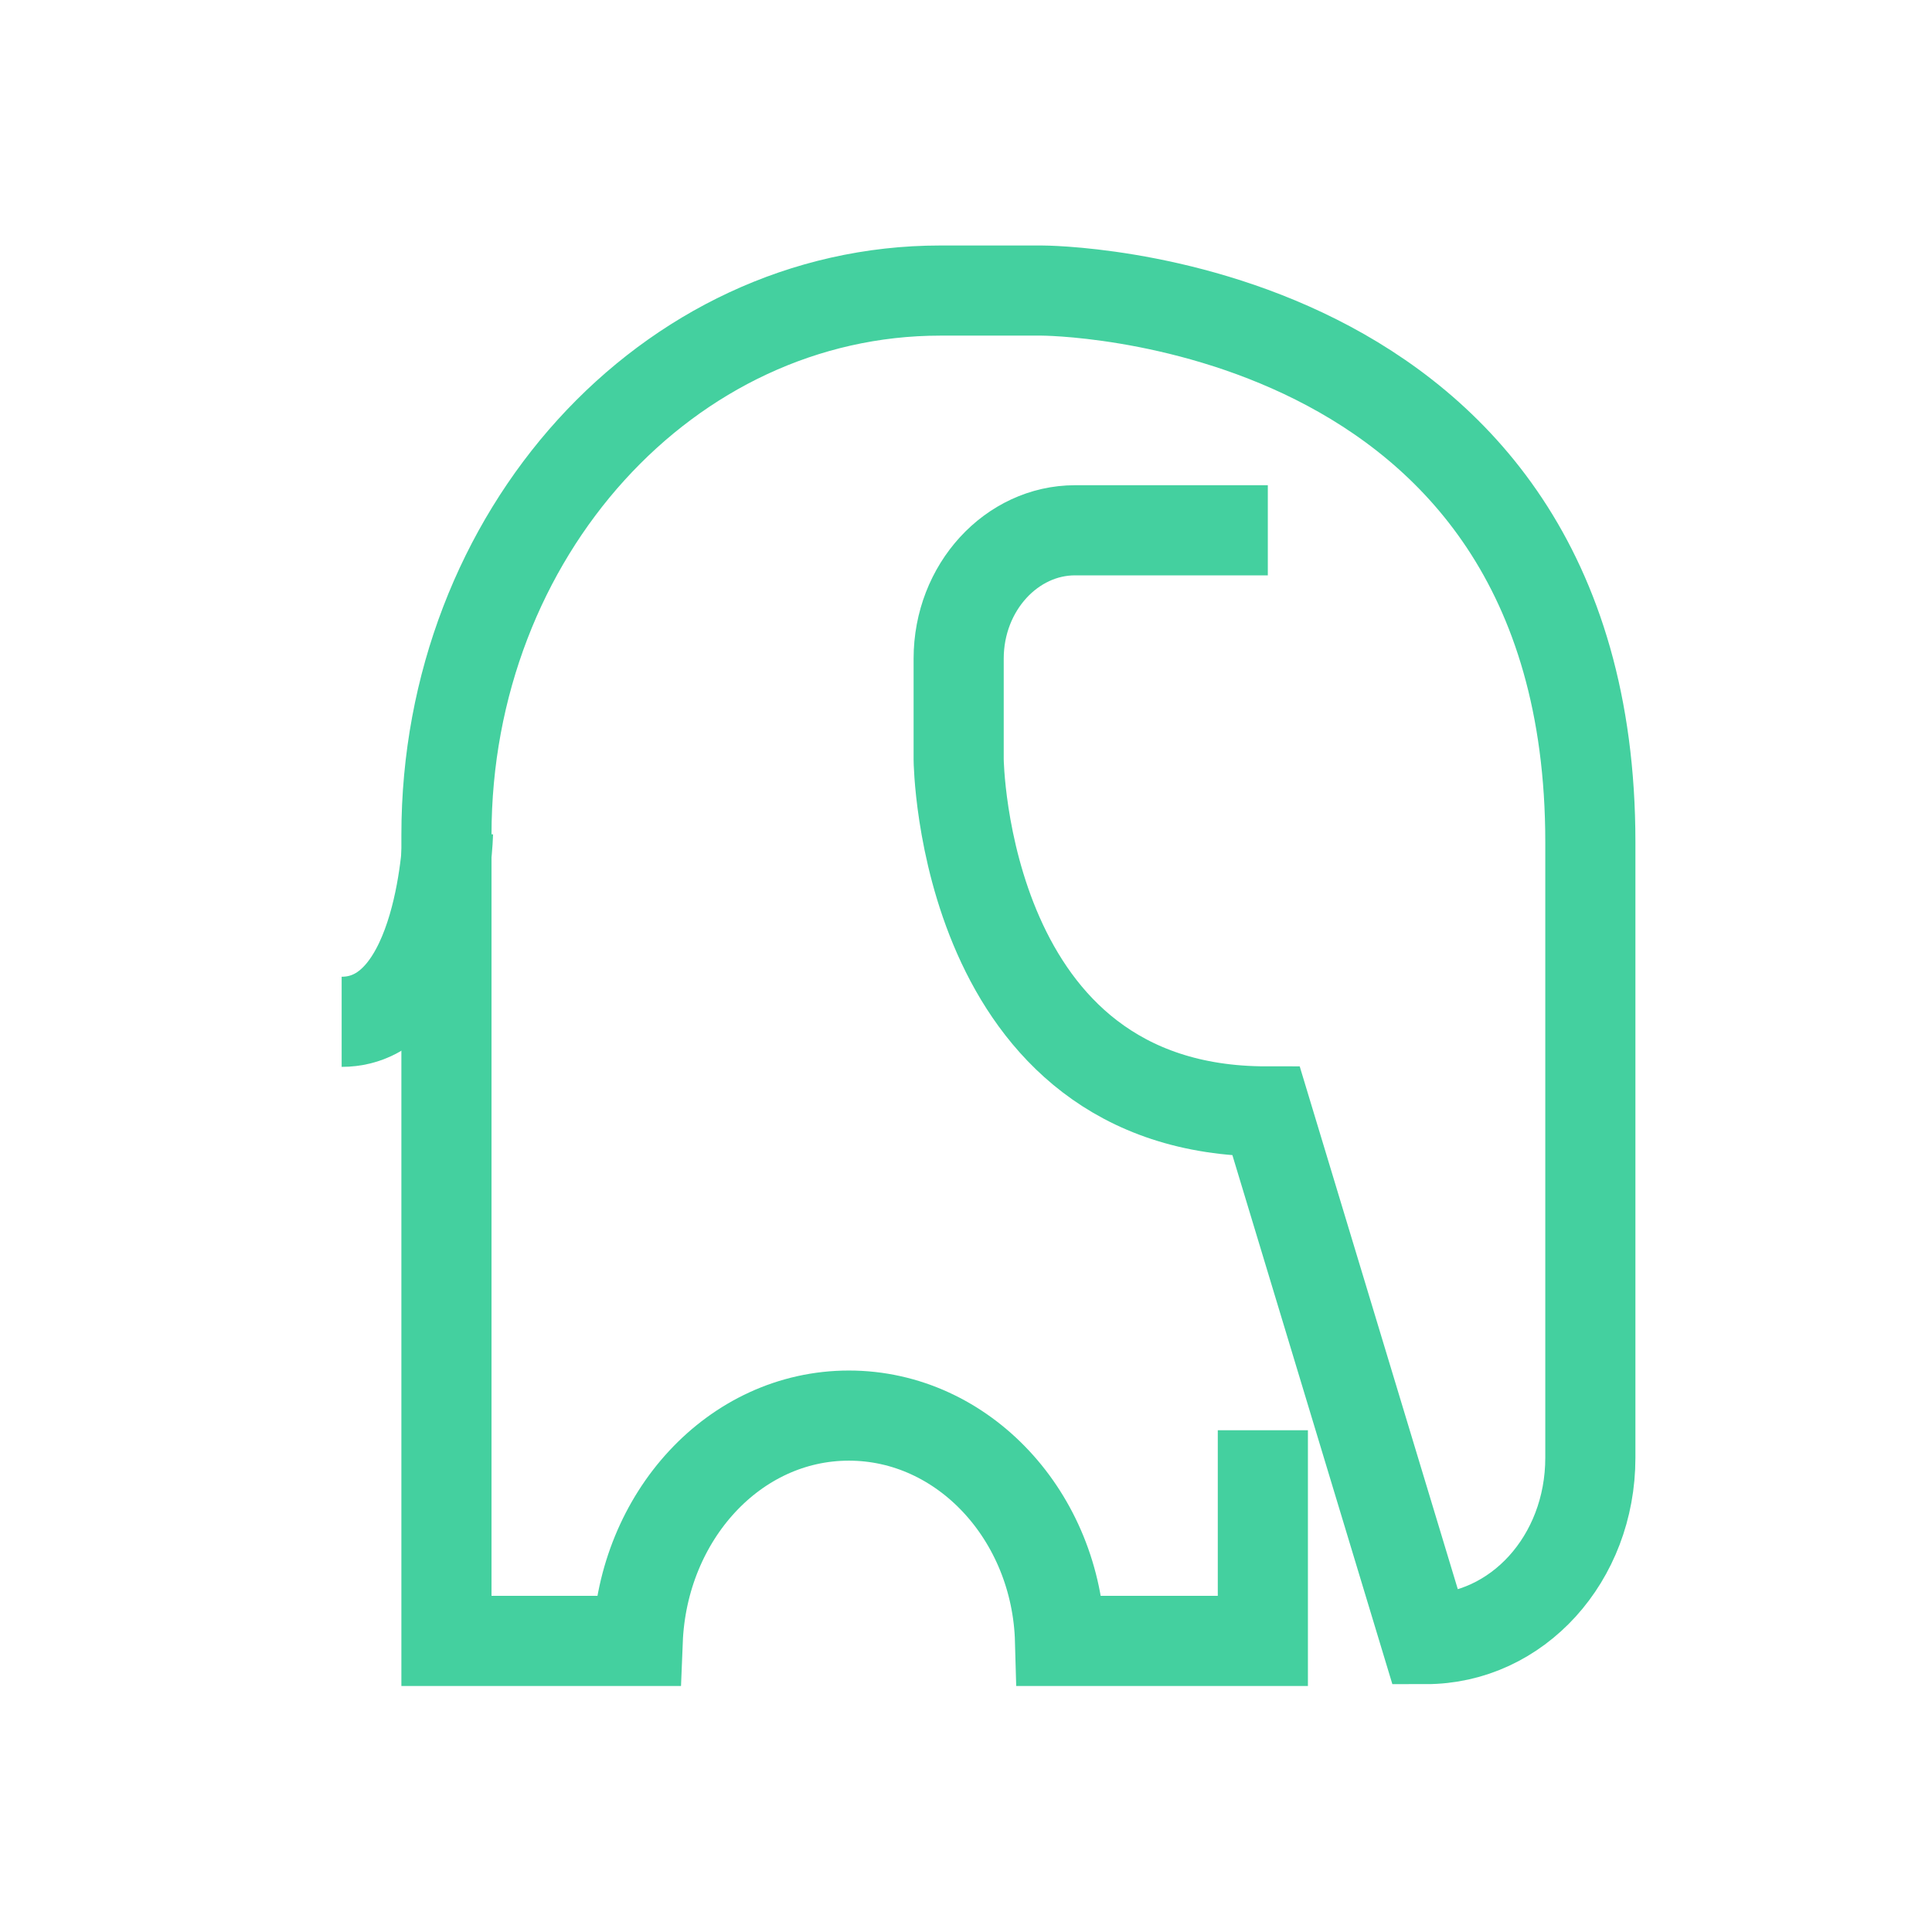 <?xml version="1.0" encoding="UTF-8"?>
<!DOCTYPE svg PUBLIC "-//W3C//DTD SVG 1.1//EN" "http://www.w3.org/Graphics/SVG/1.1/DTD/svg11.dtd">
<!-- Creator: CorelDRAW 2020 (64-Bit) -->
<svg xmlns="http://www.w3.org/2000/svg" xml:space="preserve" width="0.619in" height="0.619in" version="1.1" style="shape-rendering:geometricPrecision; text-rendering:geometricPrecision; image-rendering:optimizeQuality; fill-rule:evenodd; clip-rule:evenodd"
viewBox="0 0 73.74 73.74"
 xmlns:xlink="http://www.w3.org/1999/xlink"
 xmlns:xodm="http://www.corel.com/coreldraw/odm/2003">
 <defs>
  <style type="text/css">
   <![CDATA[
    .str0 {stroke:#44D09F;stroke-width:3.44;stroke-miterlimit:2.613}
    .fil0 {fill:none}
   ]]>
  </style>
 </defs>
 <g id="Layer_x0020_1">
  <rect class="fil0" x="0" y="0" width="73.74" height="73.74"/>
  <g id="_2525416693424">
   <path class="fil0 str0" d="M48.2 54.59c0,2.73 0,8.04 0,8.04l-7.74 0c-0.13,-4.75 -3.68,-8.6 -8.06,-8.6 -4.38,0 -7.87,3.85 -8.06,8.6l-7.3 0 0 -30.77c0,-11.47 8.44,-20.77 18.85,-20.77l3.87 0c0,0 20.94,0 20.94,21.05l0 23.5c0,3.85 -2.79,6.92 -6.28,6.92l-6.09 -20.14c-11.61,0 -11.74,-13.43 -11.74,-13.43l0 -3.85c0,-2.73 2.03,-4.9 4.44,-4.9l7.36 0"/>
   <path class="fil0 str0" d="M17.1 31.8c0,0 -0.19,7.2 -4.06,7.2"/>
  </g>
 </g>
</svg>
